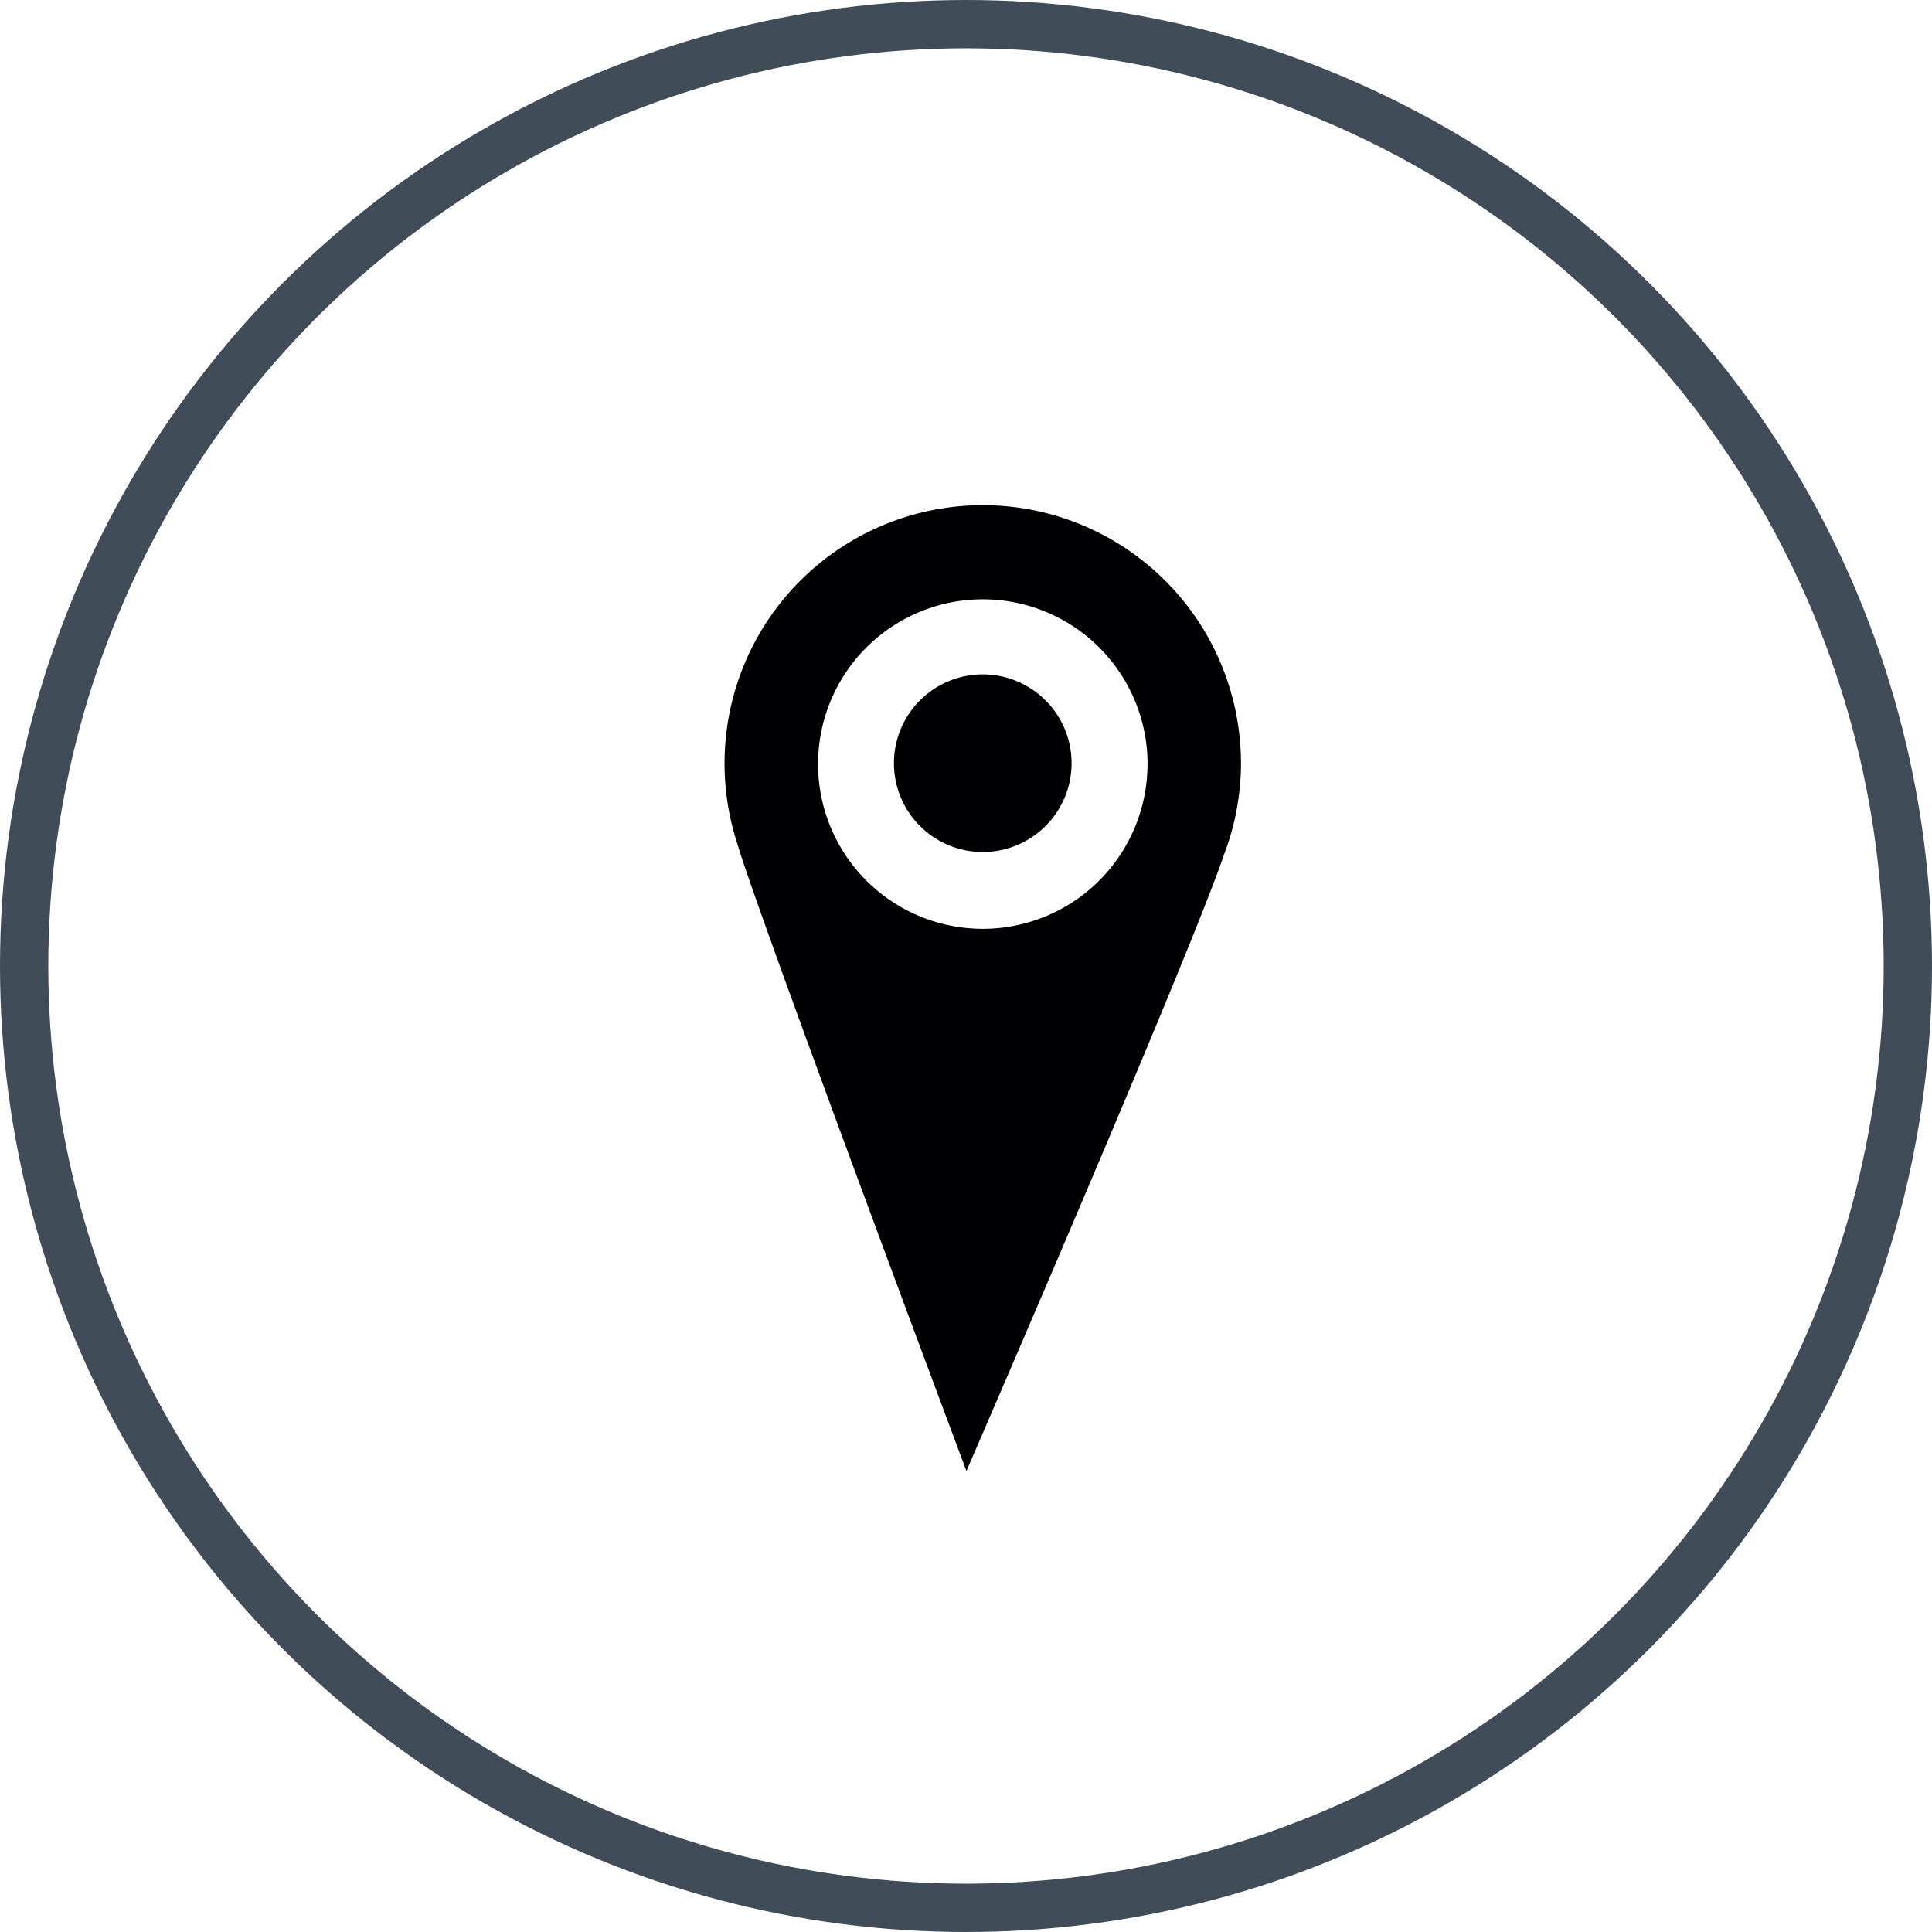<svg xmlns="http://www.w3.org/2000/svg" width="40" height="40" viewBox="0 0 40 40">
  <g id="アイコン" transform="translate(-359 -13447)">
    <g id="楕円形_83" data-name="楕円形 83" transform="translate(359 13447)" fill="none" stroke="#102030" stroke-width="1" opacity="0.8">
      <circle cx="20" cy="20" r="20" stroke="none"/>
      <circle cx="20" cy="20" r="19.5" fill="none"/>
    </g>
    <path id="Icon_アドレス" data-name="Icon アドレス" d="M365.778,777.631a1.839,1.839,0,1,1-1.839-1.837A1.84,1.84,0,0,1,365.778,777.631Zm3.508,0a5.327,5.327,0,0,1-.345,1.875c-.7,2.081-5.34,12.781-5.34,12.781s-4.368-11.666-4.747-13a5.346,5.346,0,1,1,10.431-1.652Zm-1.935.021a3.411,3.411,0,1,0-3.411,3.41A3.411,3.411,0,0,0,367.35,777.652Z" transform="translate(15.408 12685.168)" fill="#010002"/>
  </g>
</svg>
